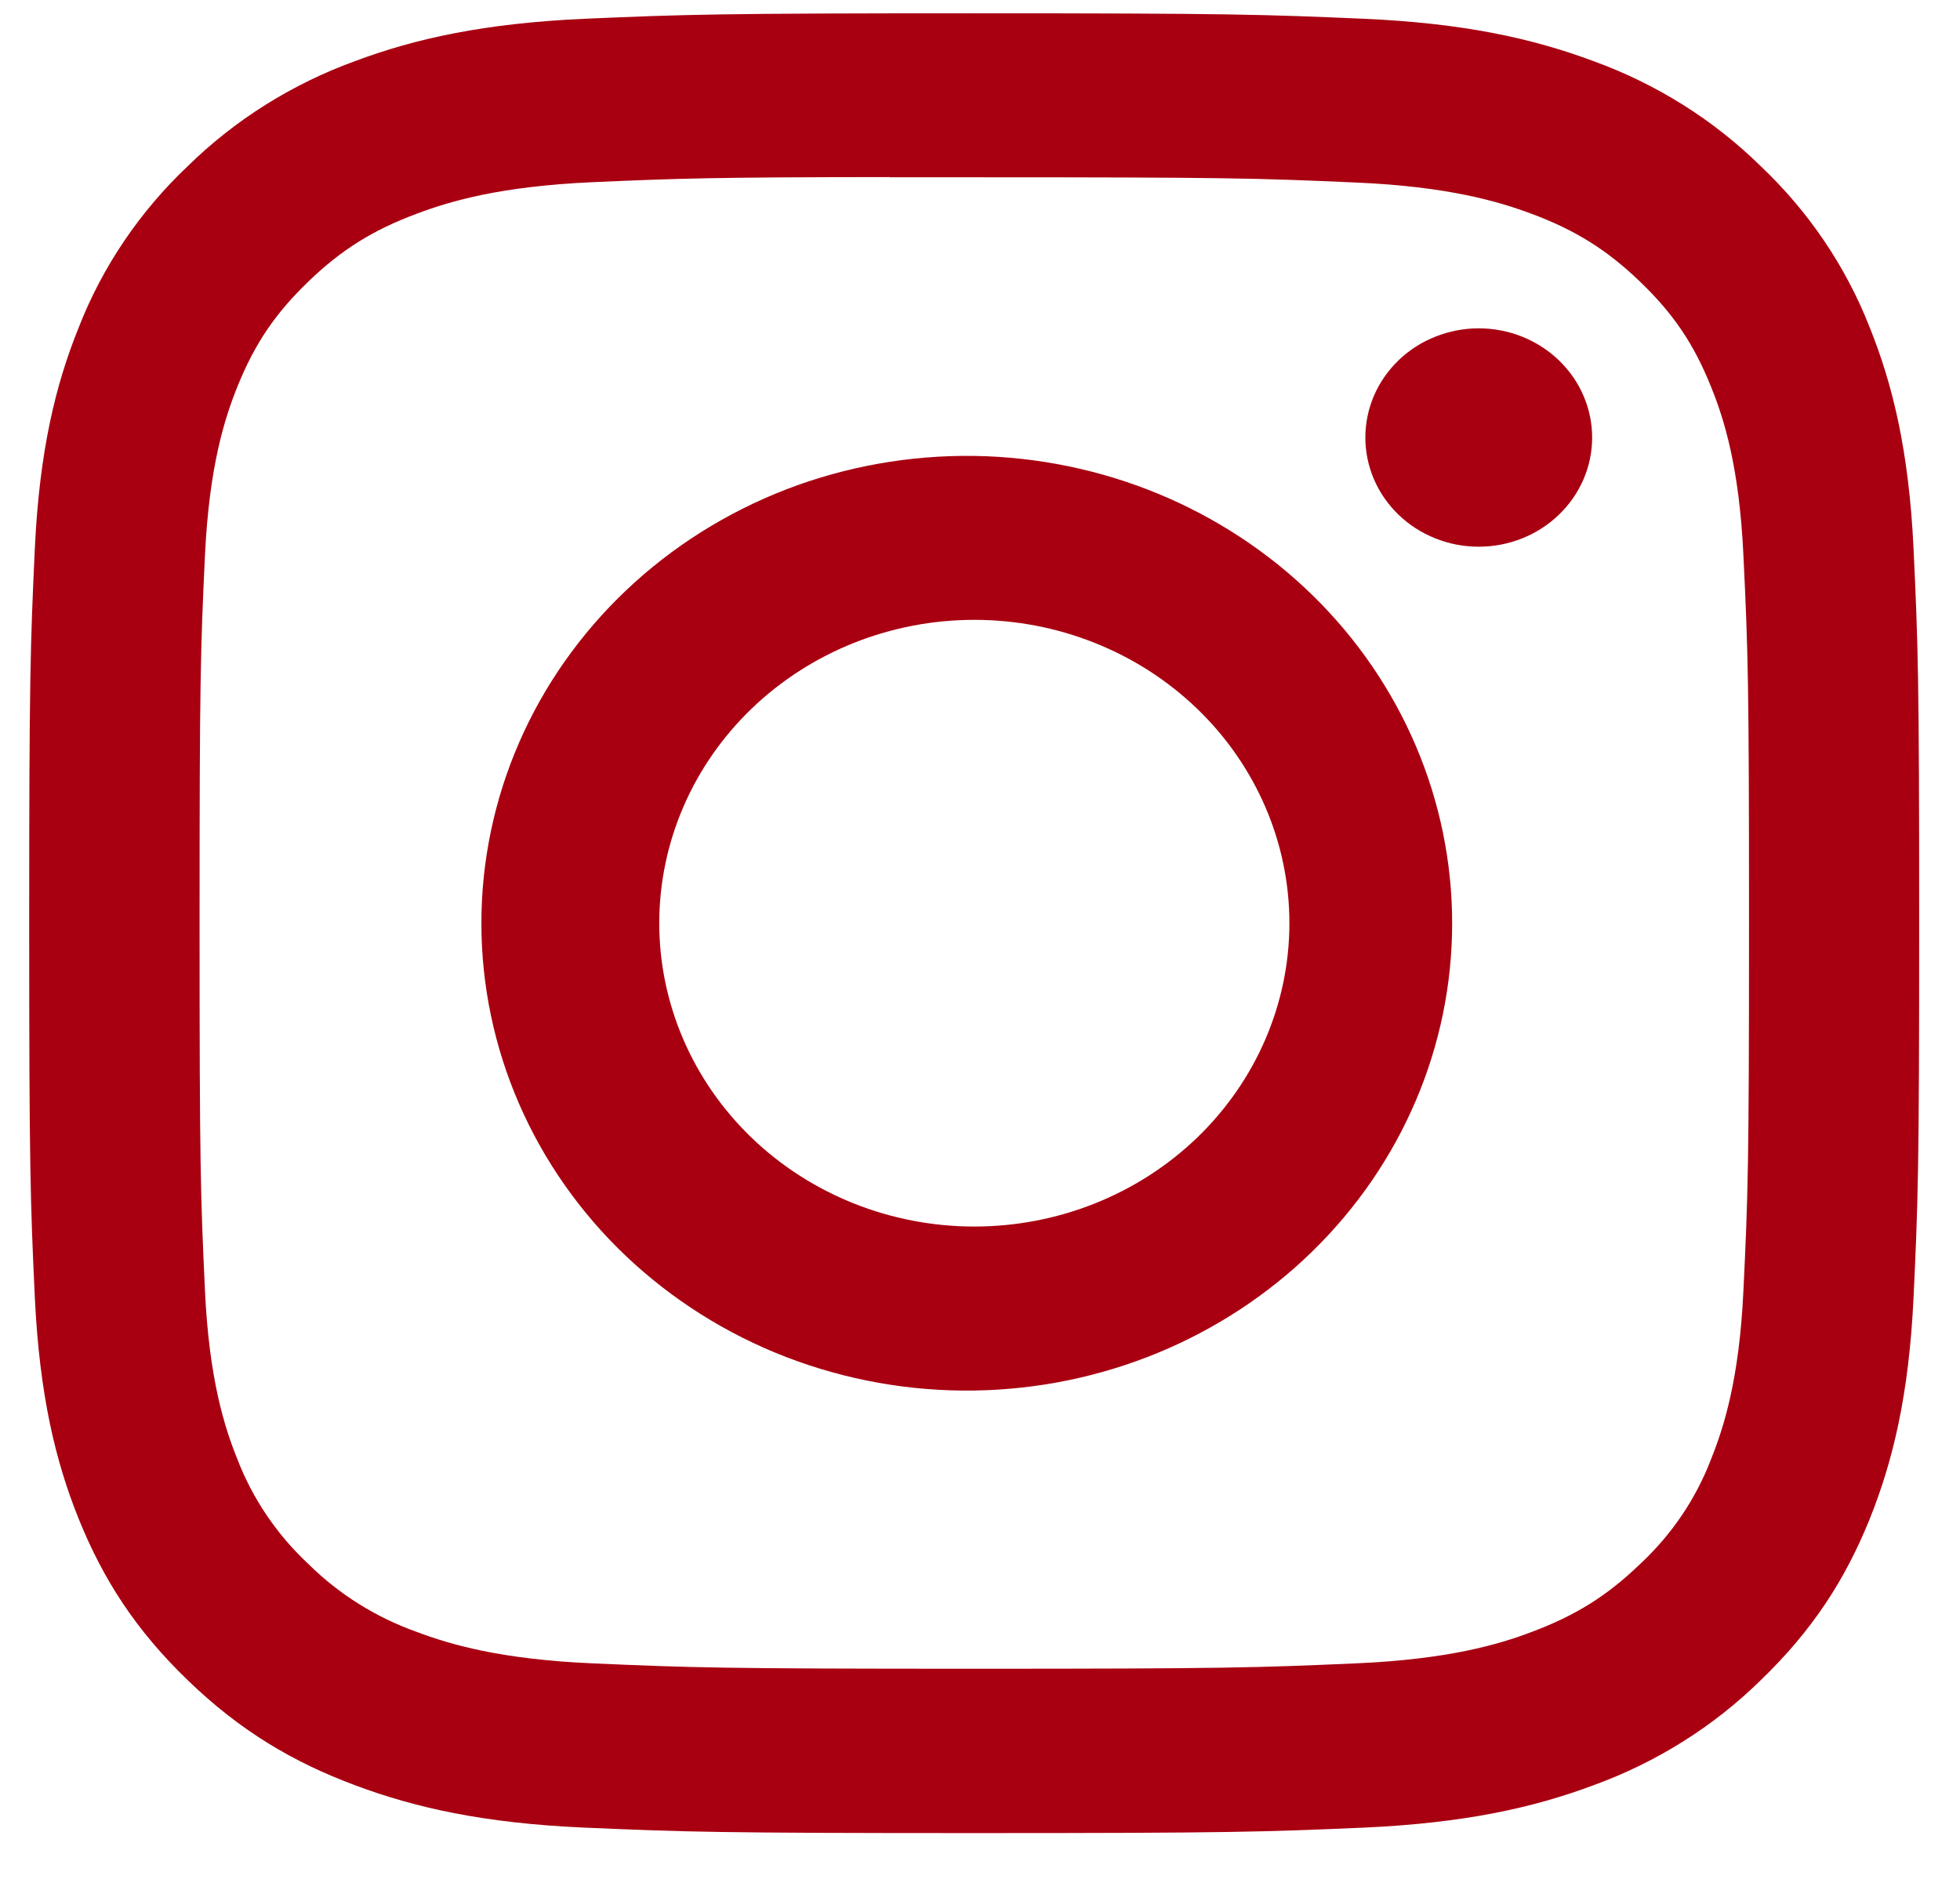 <svg width="28" height="27" viewBox="0 0 28 27" fill="none" xmlns="http://www.w3.org/2000/svg">
<g clip-path="url(#clip0_762_14420)">
<path d="M13.917 0.19C10.254 0.19 9.793 0.206 8.354 0.268C6.914 0.333 5.934 0.551 5.075 0.872C4.174 1.199 3.358 1.711 2.684 2.372C1.997 3.022 1.465 3.808 1.126 4.675C0.792 5.5 0.564 6.446 0.498 7.827C0.434 9.217 0.417 9.659 0.417 13.192C0.417 16.721 0.434 17.163 0.498 18.549C0.566 19.934 0.792 20.878 1.126 21.705C1.472 22.56 1.933 23.284 2.684 24.008C3.433 24.731 4.186 25.176 5.073 25.507C5.934 25.829 6.913 26.049 8.35 26.112C9.791 26.174 10.25 26.19 13.917 26.19C17.584 26.19 18.042 26.174 19.483 26.112C20.919 26.047 21.903 25.829 22.762 25.507C23.662 25.181 24.477 24.669 25.151 24.008C25.902 23.284 26.363 22.56 26.709 21.705C27.041 20.878 27.269 19.934 27.336 18.549C27.401 17.163 27.417 16.721 27.417 13.19C27.417 9.659 27.401 9.217 27.336 7.829C27.269 6.446 27.041 5.5 26.709 4.675C26.369 3.808 25.838 3.022 25.151 2.372C24.477 1.71 23.661 1.198 22.76 0.872C21.899 0.551 20.917 0.331 19.481 0.268C18.04 0.206 17.583 0.19 13.914 0.19H13.919H13.917ZM12.707 2.533H13.919C17.523 2.533 17.951 2.545 19.373 2.608C20.689 2.665 21.405 2.878 21.881 3.055C22.51 3.29 22.961 3.573 23.433 4.028C23.906 4.483 24.198 4.915 24.442 5.523C24.628 5.98 24.847 6.669 24.906 7.936C24.972 9.306 24.986 9.717 24.986 13.187C24.986 16.656 24.972 17.069 24.906 18.439C24.847 19.706 24.626 20.394 24.442 20.852C24.226 21.416 23.88 21.927 23.431 22.345C22.959 22.8 22.51 23.081 21.879 23.317C21.407 23.496 20.691 23.707 19.373 23.765C17.951 23.827 17.523 23.842 13.919 23.842C10.315 23.842 9.886 23.827 8.463 23.765C7.147 23.707 6.433 23.496 5.957 23.317C5.371 23.109 4.841 22.777 4.405 22.345C3.956 21.926 3.61 21.415 3.392 20.85C3.208 20.394 2.987 19.705 2.928 18.437C2.864 17.067 2.851 16.656 2.851 13.183C2.851 9.712 2.864 9.303 2.928 7.933C2.989 6.666 3.208 5.977 3.394 5.518C3.639 4.912 3.932 4.478 4.405 4.023C4.877 3.568 5.326 3.287 5.957 3.052C6.433 2.873 7.147 2.662 8.463 2.603C9.709 2.548 10.191 2.532 12.707 2.53V2.533ZM21.125 4.691C20.912 4.691 20.701 4.732 20.505 4.81C20.308 4.888 20.13 5.003 19.979 5.148C19.829 5.293 19.709 5.465 19.628 5.654C19.547 5.843 19.505 6.046 19.505 6.251C19.505 6.456 19.547 6.659 19.628 6.848C19.709 7.037 19.829 7.209 19.979 7.354C20.13 7.499 20.308 7.614 20.505 7.692C20.701 7.771 20.912 7.811 21.125 7.811C21.554 7.811 21.966 7.647 22.27 7.354C22.574 7.062 22.745 6.665 22.745 6.251C22.745 5.837 22.574 5.441 22.27 5.148C21.966 4.856 21.554 4.691 21.125 4.691ZM13.919 6.514C12.999 6.501 12.086 6.663 11.232 6.992C10.379 7.322 9.602 7.811 8.946 8.433C8.291 9.054 7.77 9.795 7.415 10.611C7.06 11.428 6.877 12.305 6.877 13.191C6.877 14.076 7.06 14.953 7.415 15.77C7.77 16.587 8.291 17.328 8.946 17.949C9.602 18.57 10.379 19.06 11.232 19.389C12.086 19.718 12.999 19.881 13.919 19.867C15.739 19.84 17.475 19.124 18.752 17.875C20.029 16.626 20.745 14.944 20.745 13.191C20.745 11.438 20.029 9.755 18.752 8.506C17.475 7.257 15.739 6.542 13.919 6.514ZM13.919 8.856C15.113 8.856 16.257 9.313 17.101 10.125C17.945 10.938 18.42 12.04 18.42 13.19C18.42 14.339 17.945 15.442 17.101 16.255C16.257 17.067 15.113 17.524 13.919 17.524C12.725 17.524 11.581 17.067 10.737 16.255C9.893 15.442 9.418 14.339 9.418 13.19C9.418 12.04 9.893 10.938 10.737 10.125C11.581 9.313 12.725 8.856 13.919 8.856Z" fill="#A80011"/>
</g>
<defs>
<clipPath id="clip0_762_14420">
<rect width="27" height="26" fill="white" transform="translate(0.417 0.19)"/>
</clipPath>
</defs>
</svg>
